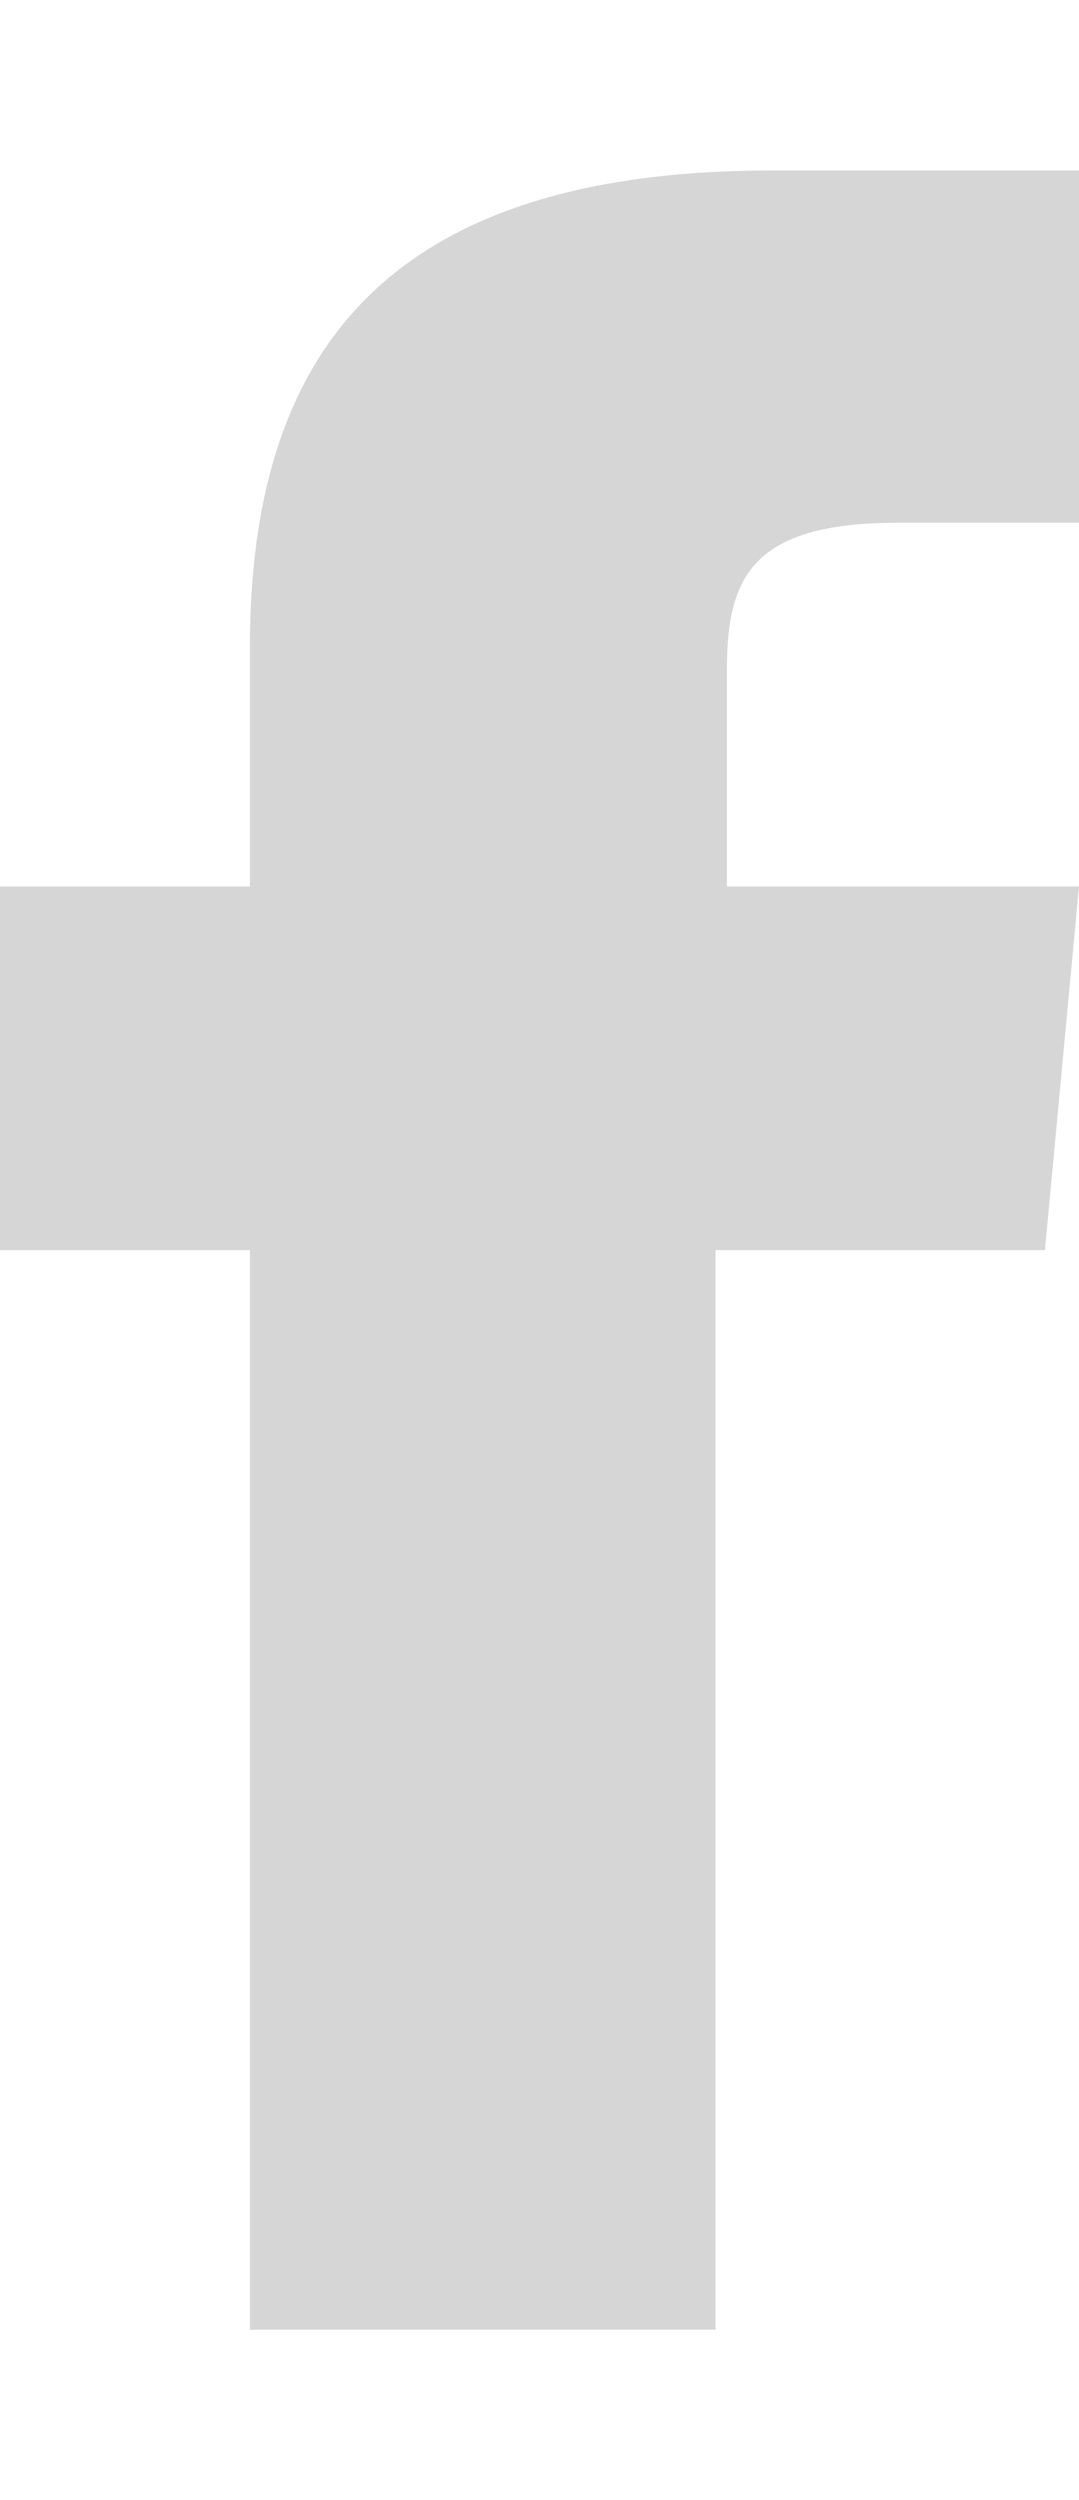 <?xml version="1.0" encoding="utf-8"?>
<!-- Generator: Adobe Illustrator 27.7.0, SVG Export Plug-In . SVG Version: 6.00 Build 0)  -->
<svg version="1.1" id="レイヤー_1" xmlns="http://www.w3.org/2000/svg" xmlns:xlink="http://www.w3.org/1999/xlink" x="0px"
	 y="0px" width="9.5px" height="22px" viewBox="0 0 9.5 22" style="enable-background:new 0 0 9.5 22;" xml:space="preserve">
<style type="text/css">
	.st0{fill:#D6D6D6;}
</style>
<g id="Layer_1">
</g>
<path class="st0" d="M6.4,7.8V5.9c0-0.8,0.2-1.3,1.5-1.3h1.7V1.5H6.8c-3.4,0-4.6,1.6-4.6,4.2v2.1H0V11h2.2v9.5h4.1V11h2.9l0.3-3.2
	H6.4z"/>
</svg>
